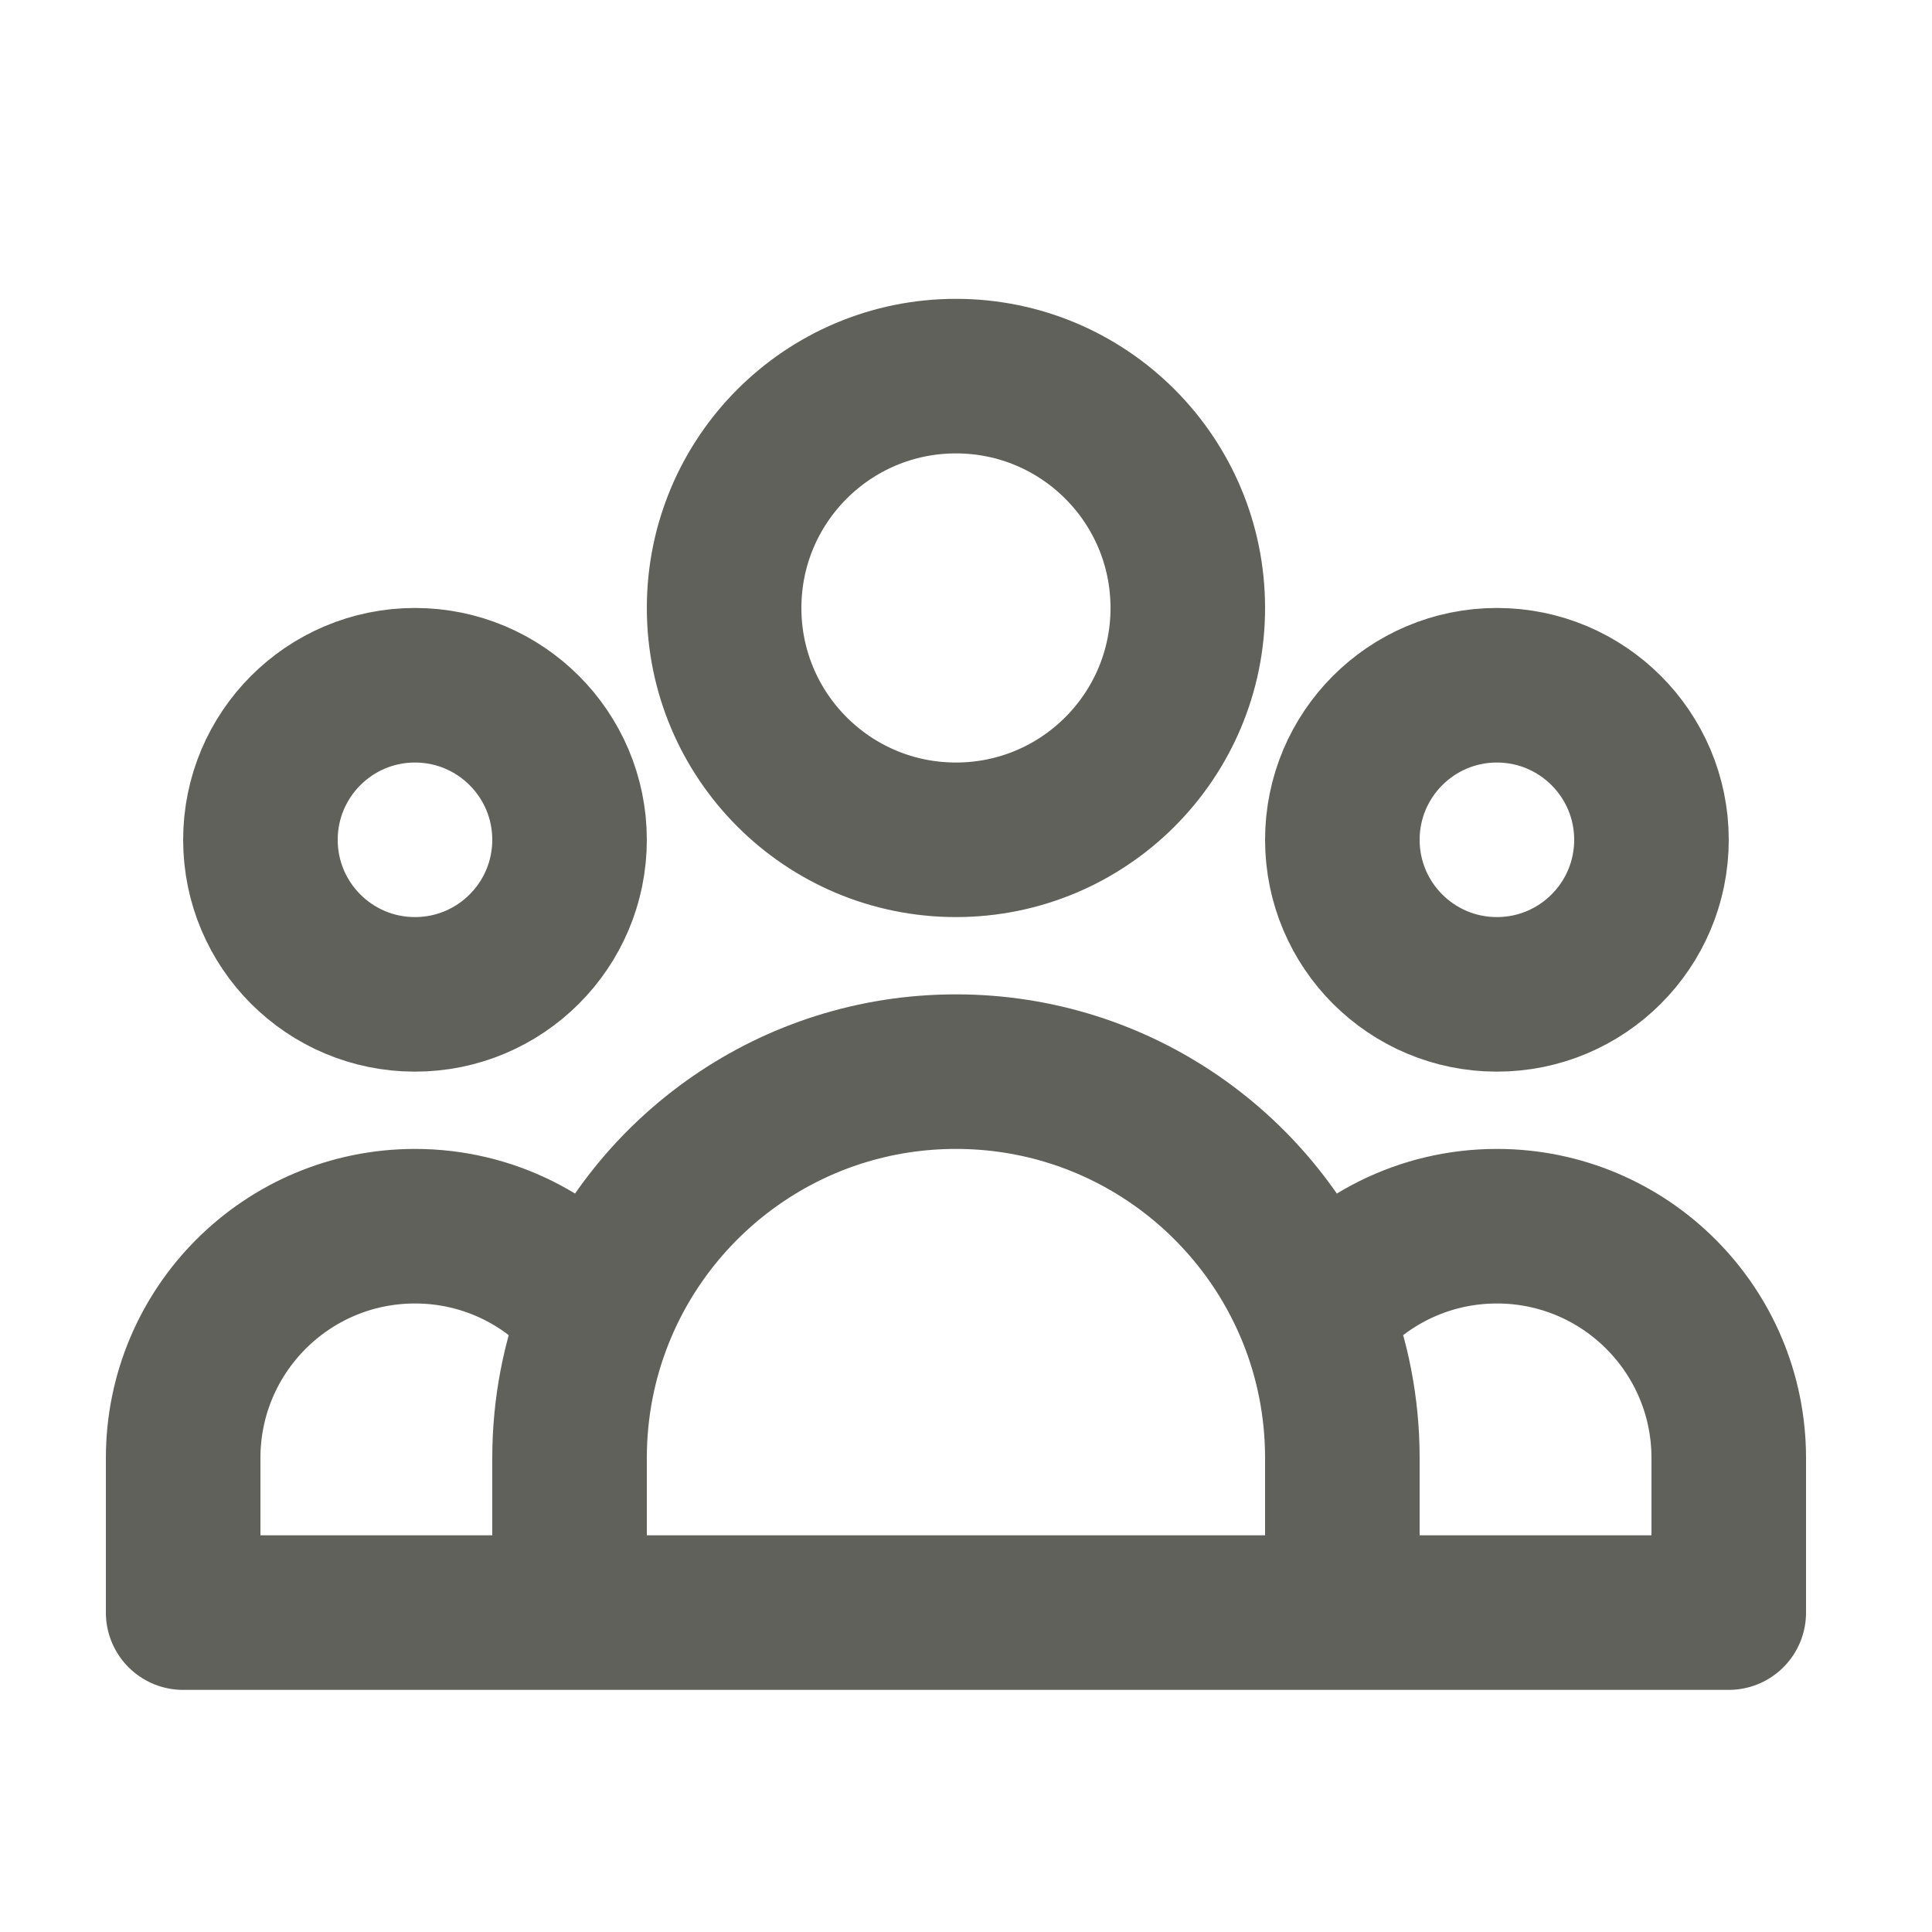 <?xml version="1.0" encoding="UTF-8"?>
<svg xmlns="http://www.w3.org/2000/svg" width="25" height="25" viewBox="0 0 25 25" fill="none">
  <path d="M17.37 20.867H22.37V18.867C22.37 17.21 21.027 15.867 19.37 15.867C18.414 15.867 17.563 16.314 17.014 17.01M17.37 20.867H7.37M17.37 20.867V18.867C17.37 18.211 17.244 17.584 17.014 17.01M7.37 20.867H2.37V18.867C2.37 17.21 3.713 15.867 5.37 15.867C6.326 15.867 7.177 16.314 7.726 17.01M7.37 20.867V18.867C7.37 18.211 7.496 17.584 7.726 17.01M7.726 17.01C8.463 15.168 10.265 13.867 12.37 13.867C14.475 13.867 16.276 15.168 17.014 17.01M15.37 7.867C15.37 9.524 14.027 10.867 12.37 10.867C10.713 10.867 9.37 9.524 9.37 7.867C9.37 6.21 10.713 4.867 12.37 4.867C14.027 4.867 15.37 6.21 15.37 7.867ZM21.37 10.867C21.37 11.972 20.474 12.867 19.37 12.867C18.265 12.867 17.37 11.972 17.37 10.867C17.37 9.763 18.265 8.867 19.37 8.867C20.474 8.867 21.37 9.763 21.37 10.867ZM7.37 10.867C7.37 11.972 6.474 12.867 5.37 12.867C4.265 12.867 3.37 11.972 3.37 10.867C3.37 9.763 4.265 8.867 5.37 8.867C6.474 8.867 7.37 9.763 7.37 10.867Z" stroke="#61615B" stroke-width="2" stroke-linecap="round" stroke-linejoin="round"></path>
</svg>

